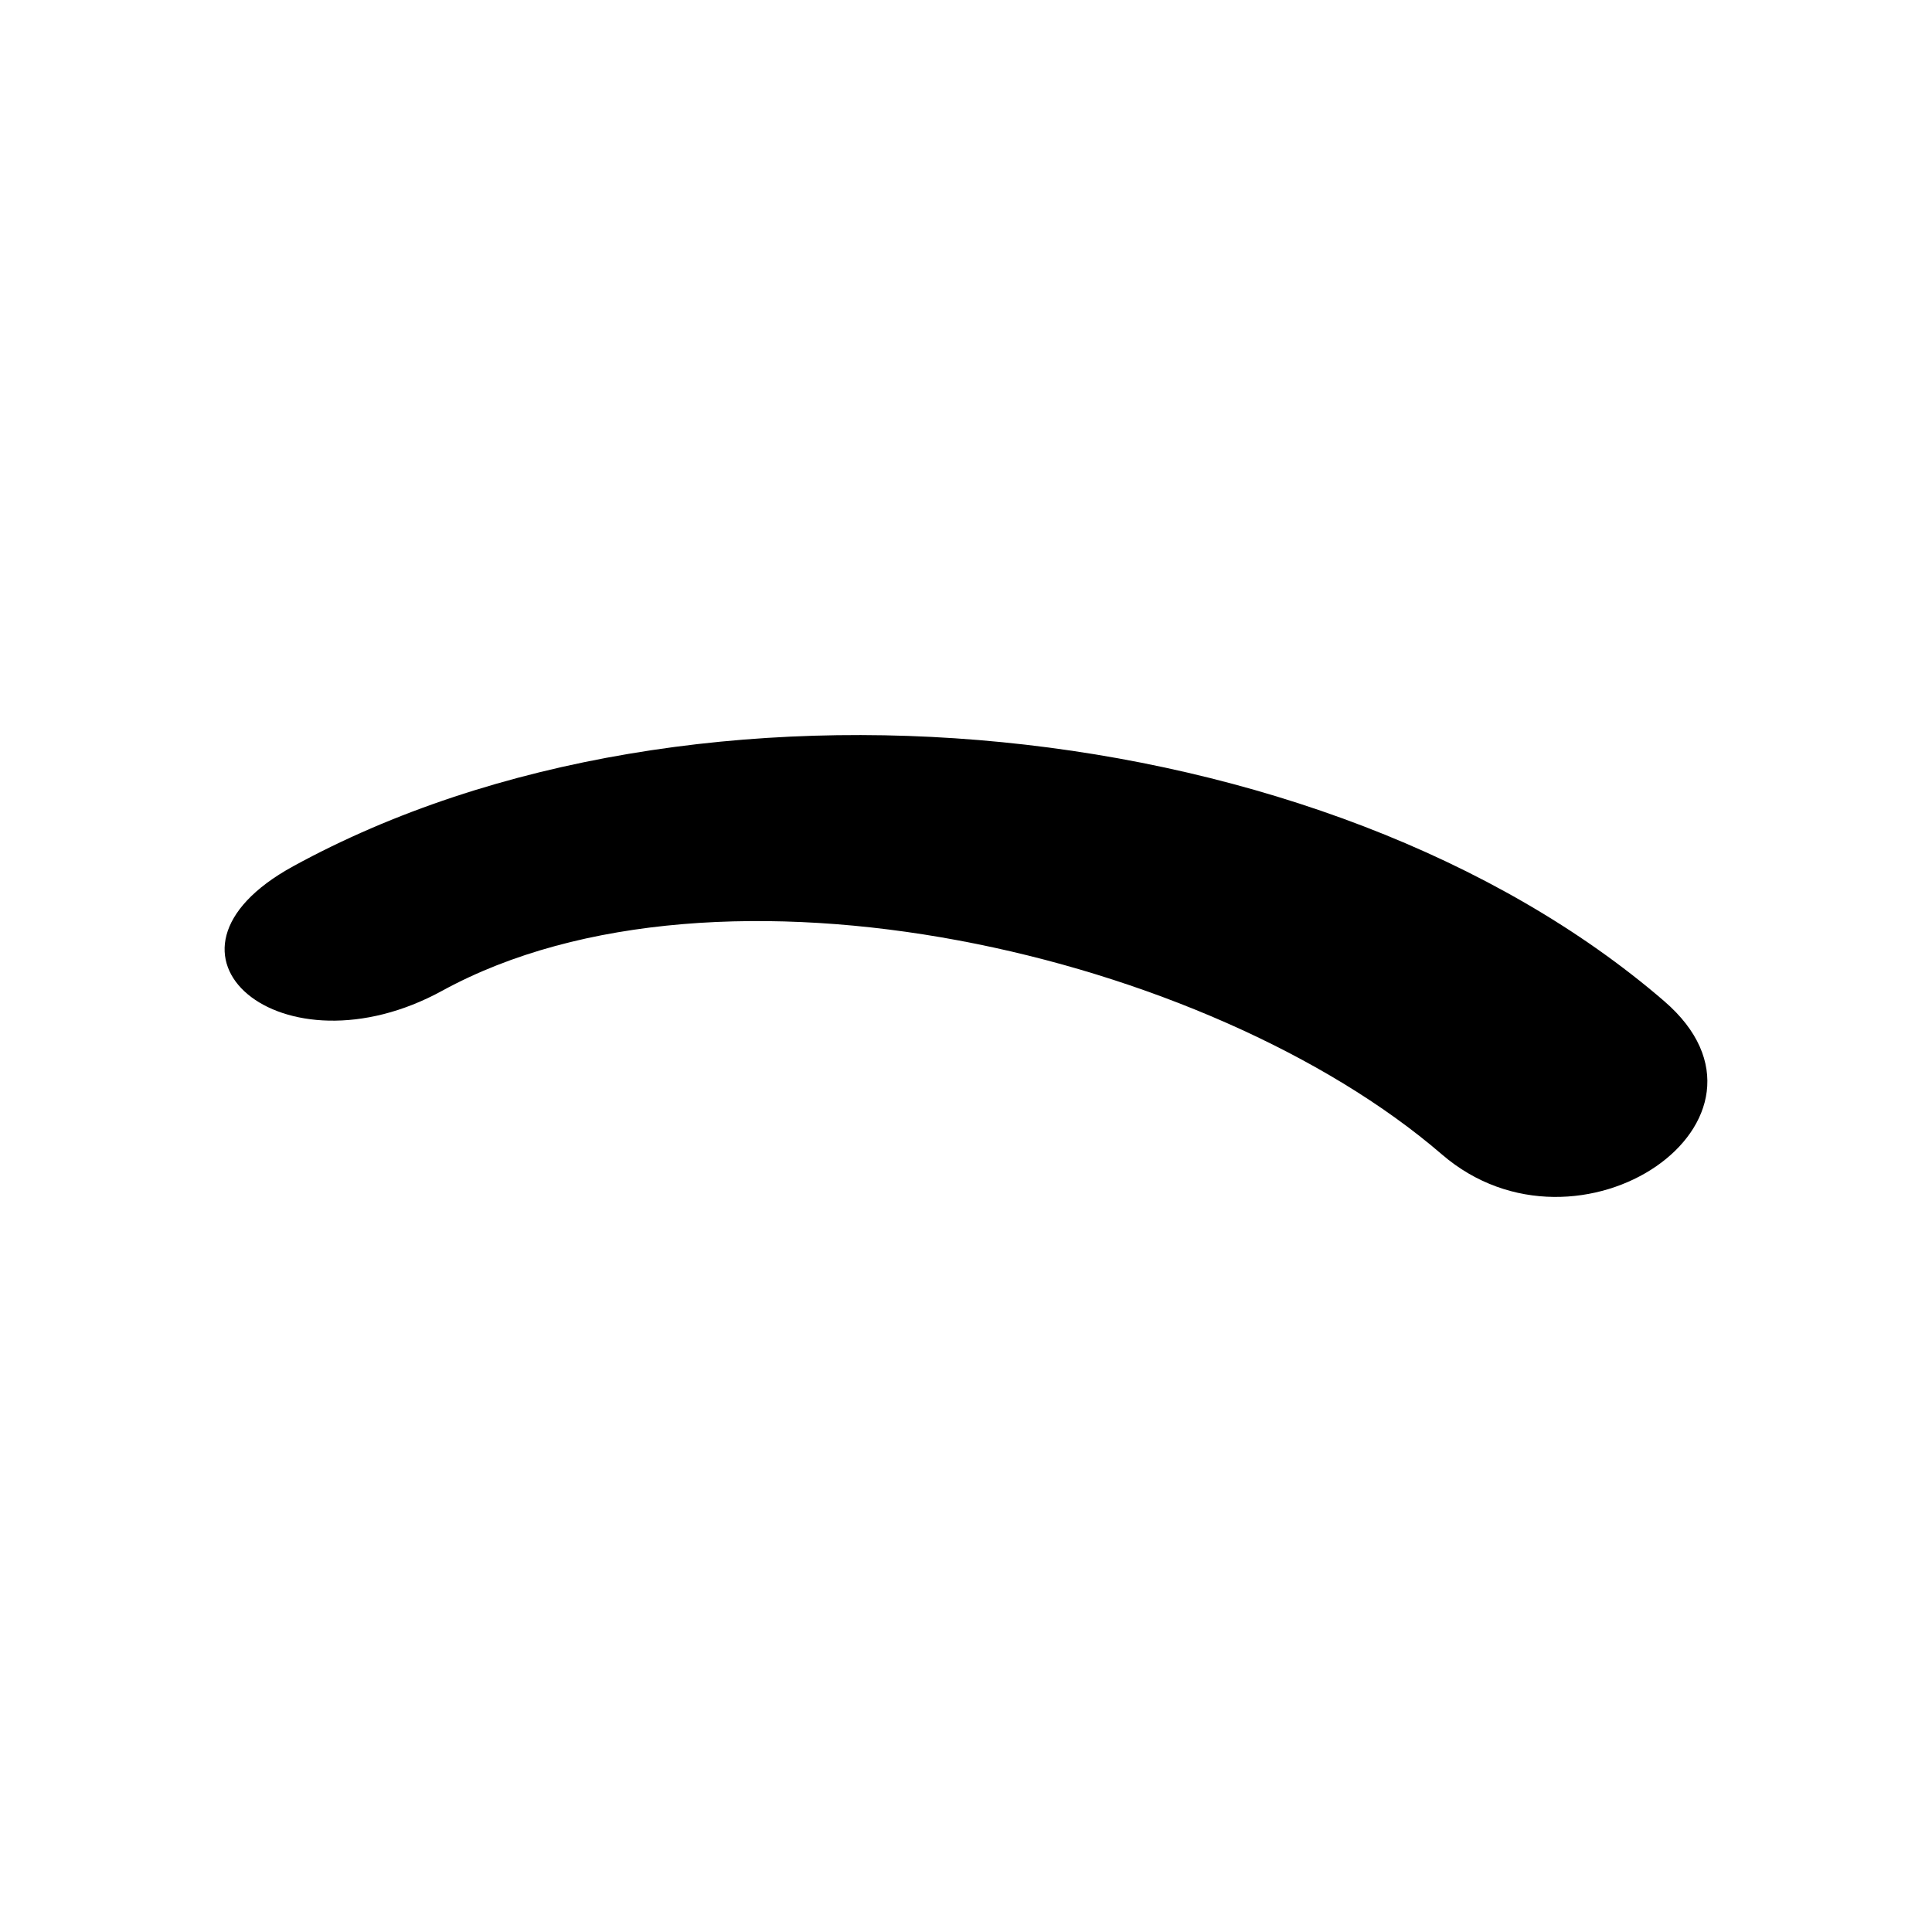 <?xml version="1.0" encoding="UTF-8"?>
<!-- Uploaded to: ICON Repo, www.svgrepo.com, Generator: ICON Repo Mixer Tools -->
<svg fill="#000000" width="800px" height="800px" version="1.1" viewBox="144 144 512 512" xmlns="http://www.w3.org/2000/svg">
 <path d="m585.04 409.32c-89.613-77.23-257.23-93.871-363.32-35.762-42.422 23.23-2.922 56.277 39.52 32.973 73.422-40.125 203.11-9.809 264.86 43.387 36.305 31.309 95.363-9.211 58.934-40.598z"/>
</svg>